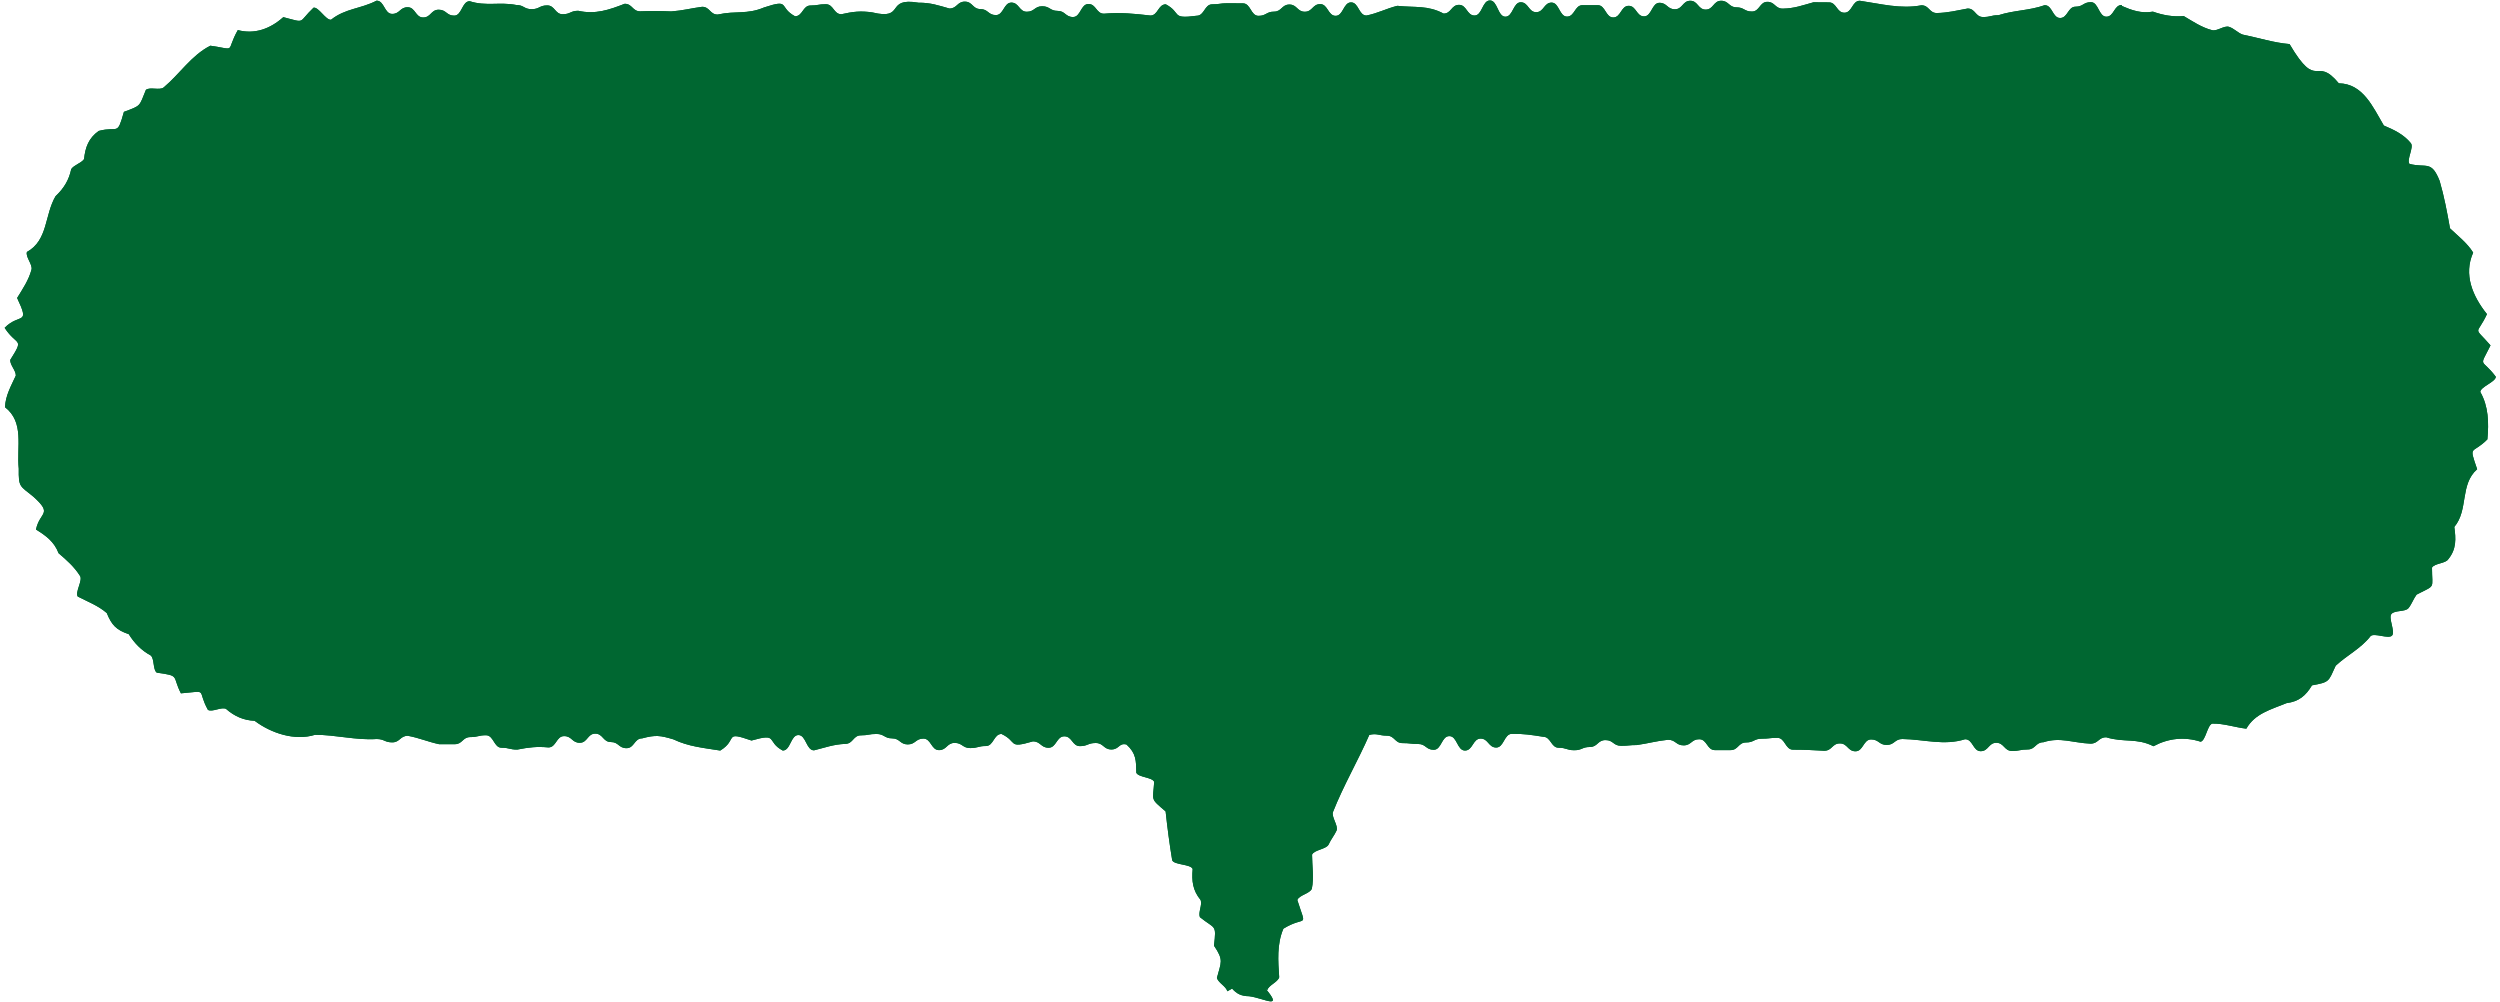 <?xml version="1.0" encoding="UTF-8"?><svg id="Layer_2" xmlns="http://www.w3.org/2000/svg" viewBox="0 0 232 93" width="232" height="93"><g id="Layer_1-2"><g><rect width="232" height="93" style="fill:none;"/><g><path d="M196.9,.46c-.72,0-.72,1.09-1.43,1.09s-.72-1.35-1.43-1.35-.72,.42-1.43,.42-.72,1.05-1.43,1.05-.71-1.19-1.43-1.19c-1.44,.51-2.83,.46-4.29,.93-.71,0-.71,.17-1.43,.17s-.71-.79-1.43-.79c-1.04,.19-1.78,.39-2.86,.42-.71,0-.71-.72-1.43-.72-1.94,.37-3.78-.14-5.72-.42-.71,0-.71,1.11-1.43,1.11s-.72-.96-1.43-.96-.72-.01-1.43-.01c-1.02,.28-1.76,.57-2.86,.59-.72,0-.72-.63-1.43-.63s-.72,.9-1.43,.9-.72-.39-1.43-.39-.72-.61-1.43-.61-.72,.82-1.43,.82-.72-.82-1.43-.82-.72,.79-1.43,.79-.72-.6-1.43-.6-.72,1.26-1.43,1.26-.72-.98-1.43-.98-.72,1.08-1.43,1.08-.72-1.14-1.43-1.14-.72,0-1.43,0-.72,1.06-1.43,1.06-.72-1.3-1.43-1.3-.72,.89-1.43,.89-.72-.92-1.43-.92-.72,1.34-1.43,1.34-.72-1.51-1.43-1.51-.72,1.4-1.43,1.4-.72-.99-1.44-.99-.72,.81-1.43,.81c-1.49-.79-2.62-.54-4.3-.72-1.04,.26-1.8,.69-2.86,.9-.72,0-.72-1.22-1.43-1.22s-.72,1.25-1.43,1.25-.72-1.09-1.43-1.09-.72,.71-1.43,.71-.72-.67-1.43-.67-.72,.66-1.43,.66-.72,.39-1.44,.39-.72-1.16-1.44-1.16-.72-.01-1.43-.01-.72,.1-1.43,.1-.72,1.06-1.43,1.06c-2.46,.33-1.36-.25-2.87-1.06-.72,0-.72,1.04-1.43,1.04-1.5-.17-2.79-.31-4.31-.17-.72,0-.72-.9-1.44-.9s-.72,1.21-1.43,1.21-.72-.57-1.43-.57-.72-.43-1.43-.43-.72,.51-1.43,.51-.72-.85-1.43-.85-.72,1.16-1.44,1.16-.72-.56-1.44-.56-.72-.69-1.44-.69-.72,.64-1.43,.64c-1.03-.29-1.75-.55-2.87-.54-3.16-.54-1.16,1.66-4.29,.9-1.1-.16-1.8-.07-2.87,.17-.72,0-.72-.93-1.44-.93s-.72,.12-1.43,.12-.72,1-1.43,1c-1.58-.86-.38-1.64-2.87-.82-1.61,.68-2.61,.28-4.31,.66-.72,0-.72-.72-1.44-.72-1.06,.14-1.79,.35-2.87,.43-1.07-.05-1.79-.05-2.88-.01-.72,0-.72-.7-1.44-.7-1.43,.56-2.72,1.01-4.31,.65-.72,0-.72,.32-1.44,.32s-.72-.82-1.44-.82-.72,.35-1.44,.35-.72-.39-1.44-.39c-1.54-.3-2.82,.14-4.31-.35-.72,0-.72,1.34-1.44,1.34s-.72-.55-1.44-.55-.72,.72-1.44,.72-.72-.95-1.44-.95-.72,.62-1.44,.62-.72-1.23-1.44-1.23c-1.48,.77-2.9,.71-4.23,1.77-.48,.06-1.15-1.2-1.62-1.12-1.5,1.42-.65,1.44-2.81,.88-1.2,1.08-2.66,1.62-4.22,1.2-1.17,2.08-.03,1.82-2.55,1.45-1.77,.9-2.84,2.63-4.34,3.88-.39,.29-1.26-.08-1.64,.22-.64,1.57-.43,1.44-2.04,2.04-.65,2.31-.5,1.28-2.34,1.77-.94,.67-1.25,1.53-1.36,2.62-.29,.39-.92,.53-1.19,.92-.21,1.02-.69,1.8-1.45,2.51-1.04,1.76-.69,4.09-2.66,5.18-.16,.45,.56,1.19,.42,1.65-.26,.97-.82,1.79-1.33,2.62,1.23,2.6,.22,1.36-1.16,2.77,1.15,1.77,1.86,.85,.52,2.98-.02,.48,.52,.96,.52,1.45-.41,.91-.98,1.87-1,2.94,1.81,1.41,1.06,3.67,1.27,5.71-.02,1.72,.09,1.56,1.37,2.6,1.83,1.66,.58,1.36,.23,3.04,.91,.56,1.69,1.12,2.1,2.2,.74,.63,1.46,1.26,1.99,2.11,.27,.4-.49,1.52-.21,1.91,.89,.46,1.9,.84,2.69,1.53,.46,1.12,.88,1.57,2.04,1.96,.52,.83,1.16,1.5,2.03,1.97,.37,.3,.19,1.32,.57,1.6,2.21,.31,1.39,.27,2.24,1.92,2.63-.23,1.43-.41,2.51,1.54,.43,.22,1.23-.3,1.67-.1,.79,.69,1.62,1.06,2.66,1.11,1.55,1.16,3.73,1.88,5.6,1.3,1.93-.01,3.79,.52,5.72,.39,.73,0,.73,.31,1.45,.31s.73-.61,1.45-.61c1.08,.2,1.83,.55,2.9,.78,.72,0,.72,0,1.45,0s.72-.66,1.45-.66,.73-.17,1.45-.17,.73,1.16,1.45,1.16,.73,.17,1.45,.17c1.09-.21,1.81-.3,2.9-.2,.72,0,.72-1.05,1.45-1.05s.73,.62,1.45,.62,.72-.85,1.44-.85,.72,.78,1.45,.78,.72,.57,1.45,.57,.72-.91,1.45-.91c1.26-.34,1.68-.27,2.9,.09,1.4,.67,2.78,.79,4.35,1.04,1.69-1.03,.26-1.85,2.9-.93,2.55-.73,1.33,.09,2.9,.93,.73,0,.73-1.44,1.45-1.44s.73,1.42,1.45,1.42c1.05-.26,1.79-.55,2.9-.6,.73,0,.73-.79,1.45-.79s.73-.13,1.45-.13,.73,.41,1.45,.41,.73,.56,1.45,.56,.73-.54,1.45-.54,.73,1.07,1.45,1.07,.73-.67,1.45-.67,.73,.48,1.45,.48,.73-.19,1.45-.19,.73-1.12,1.45-1.12c1.54,.73,.53,1.39,2.91,.69,.73,0,.73,.59,1.46,.59s.73-1.06,1.46-1.06,.73,.91,1.45,.91,.73-.29,1.46-.29,.73,.6,1.46,.6,.7-.64,1.4-.46c.9,.82,.89,1.49,.91,2.62,.21,.44,1.45,.4,1.66,.84-.12,1.83-.39,1.5,1.06,2.75,.16,1.49,.36,3.03,.61,4.53,.19,.45,1.72,.35,1.9,.81-.1,1.1,0,1.99,.74,2.88,.17,.46-.24,1.14-.07,1.59,1.44,1.16,1.54,.61,1.31,2.65,.94,1.37,.64,1.55,.27,2.99,.14,.47,.84,.77,.97,1.24l.44-.25c.43,.49,.85,.7,1.58,.71,1.41,.18,3.25,1.33,1.47-.77l.21,.21c.13-.47,.97-.73,1.11-1.2-.1-1.5-.23-3.06,.39-4.51,2.12-1.3,2.18,.13,1.29-2.66,.17-.46,1.17-.59,1.35-1.05,.21-1.03,.02-2.15,.02-3.16,.19-.45,1.34-.5,1.54-.95s.53-.84,.73-1.28-.52-1.3-.32-1.75c.96-2.43,2.31-4.73,3.36-7.13,.7-.18,.9,.07,1.63,.07s.73,.69,1.45,.69,.72,.08,1.45,.08,.72,.54,1.45,.54,.72-1.27,1.45-1.27,.72,1.34,1.45,1.34,.73-1.11,1.45-1.11,.73,.83,1.45,.83,.73-1.27,1.45-1.27c1.08-.02,1.82,.1,2.9,.27,.73,0,.73,1.02,1.45,1.02s.73,.23,1.45,.23,.72-.3,1.44-.3,.72-.64,1.45-.64,.72,.53,1.45,.53,.72-.07,1.45-.07c1.07-.15,1.82-.38,2.9-.49,.73,0,.73,.52,1.45,.52s.72-.57,1.45-.57,.72,1.01,1.45,1.01,.72,0,1.45,0,.72-.71,1.45-.71,.73-.35,1.45-.35,.73-.08,1.45-.08,.73,1.1,1.45,1.1c1.07,0,1.81,.04,2.9,.1,.73,0,.73-.68,1.45-.68s.73,.73,1.45,.73,.73-1.1,1.45-1.1,.73,.51,1.45,.51,.73-.55,1.45-.55c2.01,.03,3.87,.64,5.82,.02,.73,0,.73,1.11,1.45,1.11s.73-.78,1.45-.78,.73,.76,1.46,.76,.73-.14,1.45-.14,.73-.67,1.46-.67c1.54-.51,2.79,.07,4.37,.13,.73,0,.73-.59,1.46-.59,1.64,.51,2.83,.04,4.38,.83,1.39-.75,2.9-.9,4.38-.42,.47-.1,.62-1.56,1.08-1.68,1.04-.03,2.16,.36,3.16,.47,.8-1.41,2.27-1.77,3.73-2.37,1.15-.15,1.79-.69,2.36-1.65,1.65-.3,1.52-.34,2.2-1.82,1.05-.98,2.35-1.6,3.24-2.75,.35-.33,1.66,.3,1.99-.05s-.37-1.65-.05-2.01,1.28-.17,1.58-.54,.46-.87,.75-1.25c1.82-.95,1.43-.45,1.43-2.51,.25-.41,1.28-.37,1.52-.79,.76-.93,.7-1.9,.55-2.98,1.34-1.6,.49-3.92,2.12-5.36-.8-2.34-.49-1.32,.95-2.77,.14-1.54,.11-3.06-.66-4.4,.02-.48,1.44-.93,1.44-1.41-1.34-1.8-1.59-.72-.49-2.91-1.64-1.88-1.29-.83-.33-2.9-1.33-1.66-2.19-3.67-1.28-5.71-.54-.88-1.43-1.56-2.15-2.25-.26-1.47-.54-2.97-.96-4.4-.77-1.95-1.23-1.18-2.8-1.58-.29-.39,.43-1.54,.13-1.92-.66-.82-1.58-1.25-2.51-1.64-1.02-1.72-1.92-3.88-4.18-3.92-2.19-2.65-1.94,.83-4.57-3.64-1.47-.12-2.9-.59-4.35-.88-.45-.16-.81-.58-1.27-.72s-1.1,.43-1.57,.31c-.97-.25-1.8-.82-2.63-1.31-1,.09-1.92-.08-2.86-.41-1.06,.19-1.95-.12-2.89-.53Z" style="fill:#006731;"/><path d="M196.9,.46c-.72,0-.72,1.09-1.43,1.09s-.72-1.35-1.43-1.35-.72,.42-1.43,.42-.72,1.05-1.43,1.05-.71-1.19-1.43-1.19c-1.44,.51-2.83,.46-4.29,.93-.71,0-.71,.17-1.43,.17s-.71-.79-1.43-.79c-1.04,.19-1.78,.39-2.86,.42-.71,0-.71-.72-1.43-.72-1.94,.37-3.78-.14-5.72-.42-.71,0-.71,1.11-1.43,1.11s-.72-.96-1.43-.96-.72-.01-1.43-.01c-1.02,.28-1.76,.57-2.86,.59-.72,0-.72-.63-1.43-.63s-.72,.9-1.43,.9-.72-.39-1.43-.39-.72-.61-1.43-.61-.72,.82-1.43,.82-.72-.82-1.43-.82-.72,.79-1.43,.79-.72-.6-1.43-.6-.72,1.26-1.43,1.26-.72-.98-1.43-.98-.72,1.08-1.43,1.08-.72-1.14-1.43-1.14-.72,0-1.43,0-.72,1.06-1.43,1.06-.72-1.3-1.43-1.3-.72,.89-1.43,.89-.72-.92-1.43-.92-.72,1.34-1.43,1.34-.72-1.51-1.43-1.51-.72,1.4-1.43,1.4-.72-.99-1.44-.99-.72,.81-1.43,.81c-1.49-.79-2.62-.54-4.3-.72-1.04,.26-1.8,.69-2.86,.9-.72,0-.72-1.22-1.43-1.22s-.72,1.25-1.43,1.25-.72-1.09-1.43-1.09-.72,.71-1.43,.71-.72-.67-1.43-.67-.72,.66-1.43,.66-.72,.39-1.44,.39-.72-1.16-1.44-1.16-.72-.01-1.43-.01-.72,.1-1.43,.1-.72,1.06-1.43,1.06c-2.46,.33-1.36-.25-2.87-1.06-.72,0-.72,1.04-1.43,1.04-1.5-.17-2.79-.31-4.31-.17-.72,0-.72-.9-1.44-.9s-.72,1.21-1.43,1.21-.72-.57-1.43-.57-.72-.43-1.43-.43-.72,.51-1.43,.51-.72-.85-1.43-.85-.72,1.16-1.44,1.16-.72-.56-1.44-.56-.72-.69-1.44-.69-.72,.64-1.43,.64c-1.03-.29-1.75-.55-2.87-.54-3.16-.54-1.16,1.66-4.29,.9-1.1-.16-1.8-.07-2.87,.17-.72,0-.72-.93-1.44-.93s-.72,.12-1.43,.12-.72,1-1.43,1c-1.58-.86-.38-1.64-2.87-.82-1.61,.68-2.61,.28-4.31,.66-.72,0-.72-.72-1.44-.72-1.06,.14-1.79,.35-2.87,.43-1.07-.05-1.79-.05-2.88-.01-.72,0-.72-.7-1.44-.7-1.43,.56-2.72,1.01-4.31,.65-.72,0-.72,.32-1.44,.32s-.72-.82-1.44-.82-.72,.35-1.44,.35-.72-.39-1.44-.39c-1.54-.3-2.82,.14-4.31-.35-.72,0-.72,1.34-1.44,1.34s-.72-.55-1.44-.55-.72,.72-1.44,.72-.72-.95-1.44-.95-.72,.62-1.44,.62-.72-1.23-1.44-1.23c-1.48,.77-2.9,.71-4.23,1.77-.48,.06-1.15-1.2-1.62-1.12-1.5,1.42-.65,1.44-2.81,.88-1.2,1.08-2.66,1.62-4.22,1.2-1.17,2.08-.03,1.82-2.55,1.45-1.77,.9-2.84,2.63-4.34,3.88-.39,.29-1.26-.08-1.64,.22-.64,1.57-.43,1.44-2.04,2.04-.65,2.31-.5,1.28-2.34,1.77-.94,.67-1.25,1.53-1.36,2.62-.29,.39-.92,.53-1.19,.92-.21,1.02-.69,1.8-1.45,2.51-1.04,1.76-.69,4.09-2.66,5.18-.16,.45,.56,1.19,.42,1.65-.26,.97-.82,1.79-1.33,2.62,1.23,2.6,.22,1.36-1.16,2.77,1.15,1.77,1.86,.85,.52,2.98-.02,.48,.52,.96,.52,1.45-.41,.91-.98,1.87-1,2.94,1.81,1.41,1.06,3.67,1.27,5.71-.02,1.72,.09,1.56,1.37,2.6,1.83,1.66,.58,1.36,.23,3.04,.91,.56,1.69,1.12,2.1,2.2,.74,.63,1.46,1.26,1.99,2.11,.27,.4-.49,1.52-.21,1.91,.89,.46,1.9,.84,2.69,1.53,.46,1.12,.88,1.57,2.04,1.96,.52,.83,1.16,1.5,2.03,1.97,.37,.3,.19,1.32,.57,1.6,2.21,.31,1.39,.27,2.24,1.92,2.63-.23,1.43-.41,2.51,1.54,.43,.22,1.23-.3,1.67-.1,.79,.69,1.62,1.06,2.66,1.11,1.55,1.16,3.73,1.88,5.6,1.3,1.93-.01,3.79,.52,5.72,.39,.73,0,.73,.31,1.45,.31s.73-.61,1.45-.61c1.08,.2,1.83,.55,2.9,.78,.72,0,.72,0,1.45,0s.72-.66,1.45-.66,.73-.17,1.45-.17,.73,1.16,1.45,1.16,.73,.17,1.45,.17c1.09-.21,1.81-.3,2.9-.2,.72,0,.72-1.05,1.45-1.05s.73,.62,1.45,.62,.72-.85,1.44-.85,.72,.78,1.45,.78,.72,.57,1.45,.57,.72-.91,1.45-.91c1.26-.34,1.68-.27,2.9,.09,1.4,.67,2.78,.79,4.35,1.04,1.69-1.03,.26-1.85,2.9-.93,2.55-.73,1.33,.09,2.9,.93,.73,0,.73-1.44,1.45-1.44s.73,1.42,1.45,1.42c1.05-.26,1.79-.55,2.9-.6,.73,0,.73-.79,1.45-.79s.73-.13,1.45-.13,.73,.41,1.45,.41,.73,.56,1.45,.56,.73-.54,1.45-.54,.73,1.07,1.45,1.07,.73-.67,1.45-.67,.73,.48,1.45,.48,.73-.19,1.45-.19,.73-1.12,1.45-1.12c1.54,.73,.53,1.39,2.91,.69,.73,0,.73,.59,1.46,.59s.73-1.06,1.46-1.06,.73,.91,1.45,.91,.73-.29,1.46-.29,.73,.6,1.46,.6,.7-.64,1.4-.46c.9,.82,.89,1.49,.91,2.62,.21,.44,1.45,.4,1.66,.84-.12,1.83-.39,1.5,1.06,2.75,.16,1.49,.36,3.03,.61,4.53,.19,.45,1.72,.35,1.9,.81-.1,1.1,0,1.99,.74,2.88,.17,.46-.24,1.14-.07,1.59,1.44,1.16,1.54,.61,1.31,2.65,.94,1.37,.64,1.55,.27,2.99,.14,.47,.84,.77,.97,1.24l.44-.25c.43,.49,.85,.7,1.58,.71,1.41,.18,3.25,1.33,1.47-.77l.21,.21c.13-.47,.97-.73,1.11-1.2-.1-1.5-.23-3.06,.39-4.51,2.12-1.3,2.18,.13,1.29-2.66,.17-.46,1.17-.59,1.35-1.05,.21-1.03,.02-2.15,.02-3.16,.19-.45,1.34-.5,1.54-.95s.53-.84,.73-1.28-.52-1.3-.32-1.75c.96-2.43,2.31-4.73,3.36-7.13,.7-.18,.9,.07,1.63,.07s.73,.69,1.45,.69,.72,.08,1.45,.08,.72,.54,1.45,.54,.72-1.27,1.45-1.27,.72,1.34,1.45,1.34,.73-1.11,1.45-1.11,.73,.83,1.45,.83,.73-1.27,1.45-1.27c1.08-.02,1.82,.1,2.9,.27,.73,0,.73,1.02,1.45,1.02s.73,.23,1.45,.23,.72-.3,1.44-.3,.72-.64,1.45-.64,.72,.53,1.45,.53,.72-.07,1.45-.07c1.07-.15,1.82-.38,2.9-.49,.73,0,.73,.52,1.45,.52s.72-.57,1.45-.57,.72,1.01,1.45,1.01,.72,0,1.45,0,.72-.71,1.45-.71,.73-.35,1.45-.35,.73-.08,1.45-.08,.73,1.1,1.45,1.1c1.07,0,1.81,.04,2.9,.1,.73,0,.73-.68,1.45-.68s.73,.73,1.45,.73,.73-1.1,1.45-1.1,.73,.51,1.45,.51,.73-.55,1.45-.55c2.01,.03,3.87,.64,5.82,.02,.73,0,.73,1.11,1.45,1.11s.73-.78,1.45-.78,.73,.76,1.46,.76,.73-.14,1.45-.14,.73-.67,1.46-.67c1.54-.51,2.79,.07,4.37,.13,.73,0,.73-.59,1.46-.59,1.64,.51,2.83,.04,4.38,.83,1.39-.75,2.9-.9,4.38-.42,.47-.1,.62-1.56,1.08-1.68,1.04-.03,2.16,.36,3.16,.47,.8-1.41,2.27-1.77,3.73-2.37,1.15-.15,1.79-.69,2.36-1.65,1.65-.3,1.52-.34,2.2-1.82,1.05-.98,2.35-1.6,3.24-2.75,.35-.33,1.66,.3,1.99-.05s-.37-1.65-.05-2.01,1.28-.17,1.58-.54,.46-.87,.75-1.25c1.82-.95,1.43-.45,1.43-2.51,.25-.41,1.28-.37,1.52-.79,.76-.93,.7-1.9,.55-2.98,1.34-1.6,.49-3.92,2.12-5.36-.8-2.34-.49-1.32,.95-2.77,.14-1.54,.11-3.06-.66-4.4,.02-.48,1.44-.93,1.44-1.41-1.34-1.8-1.59-.72-.49-2.91-1.64-1.88-1.29-.83-.33-2.9-1.33-1.66-2.19-3.67-1.28-5.71-.54-.88-1.43-1.56-2.15-2.25-.26-1.47-.54-2.97-.96-4.4-.77-1.95-1.23-1.18-2.8-1.58-.29-.39,.43-1.54,.13-1.92-.66-.82-1.58-1.25-2.51-1.64-1.02-1.72-1.92-3.88-4.18-3.92-2.19-2.65-1.94,.83-4.57-3.64-1.47-.12-2.9-.59-4.35-.88-.45-.16-.81-.58-1.27-.72s-1.1,.43-1.57,.31c-.97-.25-1.8-.82-2.63-1.31-1,.09-1.92-.08-2.86-.41-1.06,.19-1.95-.12-2.89-.53Z" style="fill:#006731;"/></g></g></g></svg>